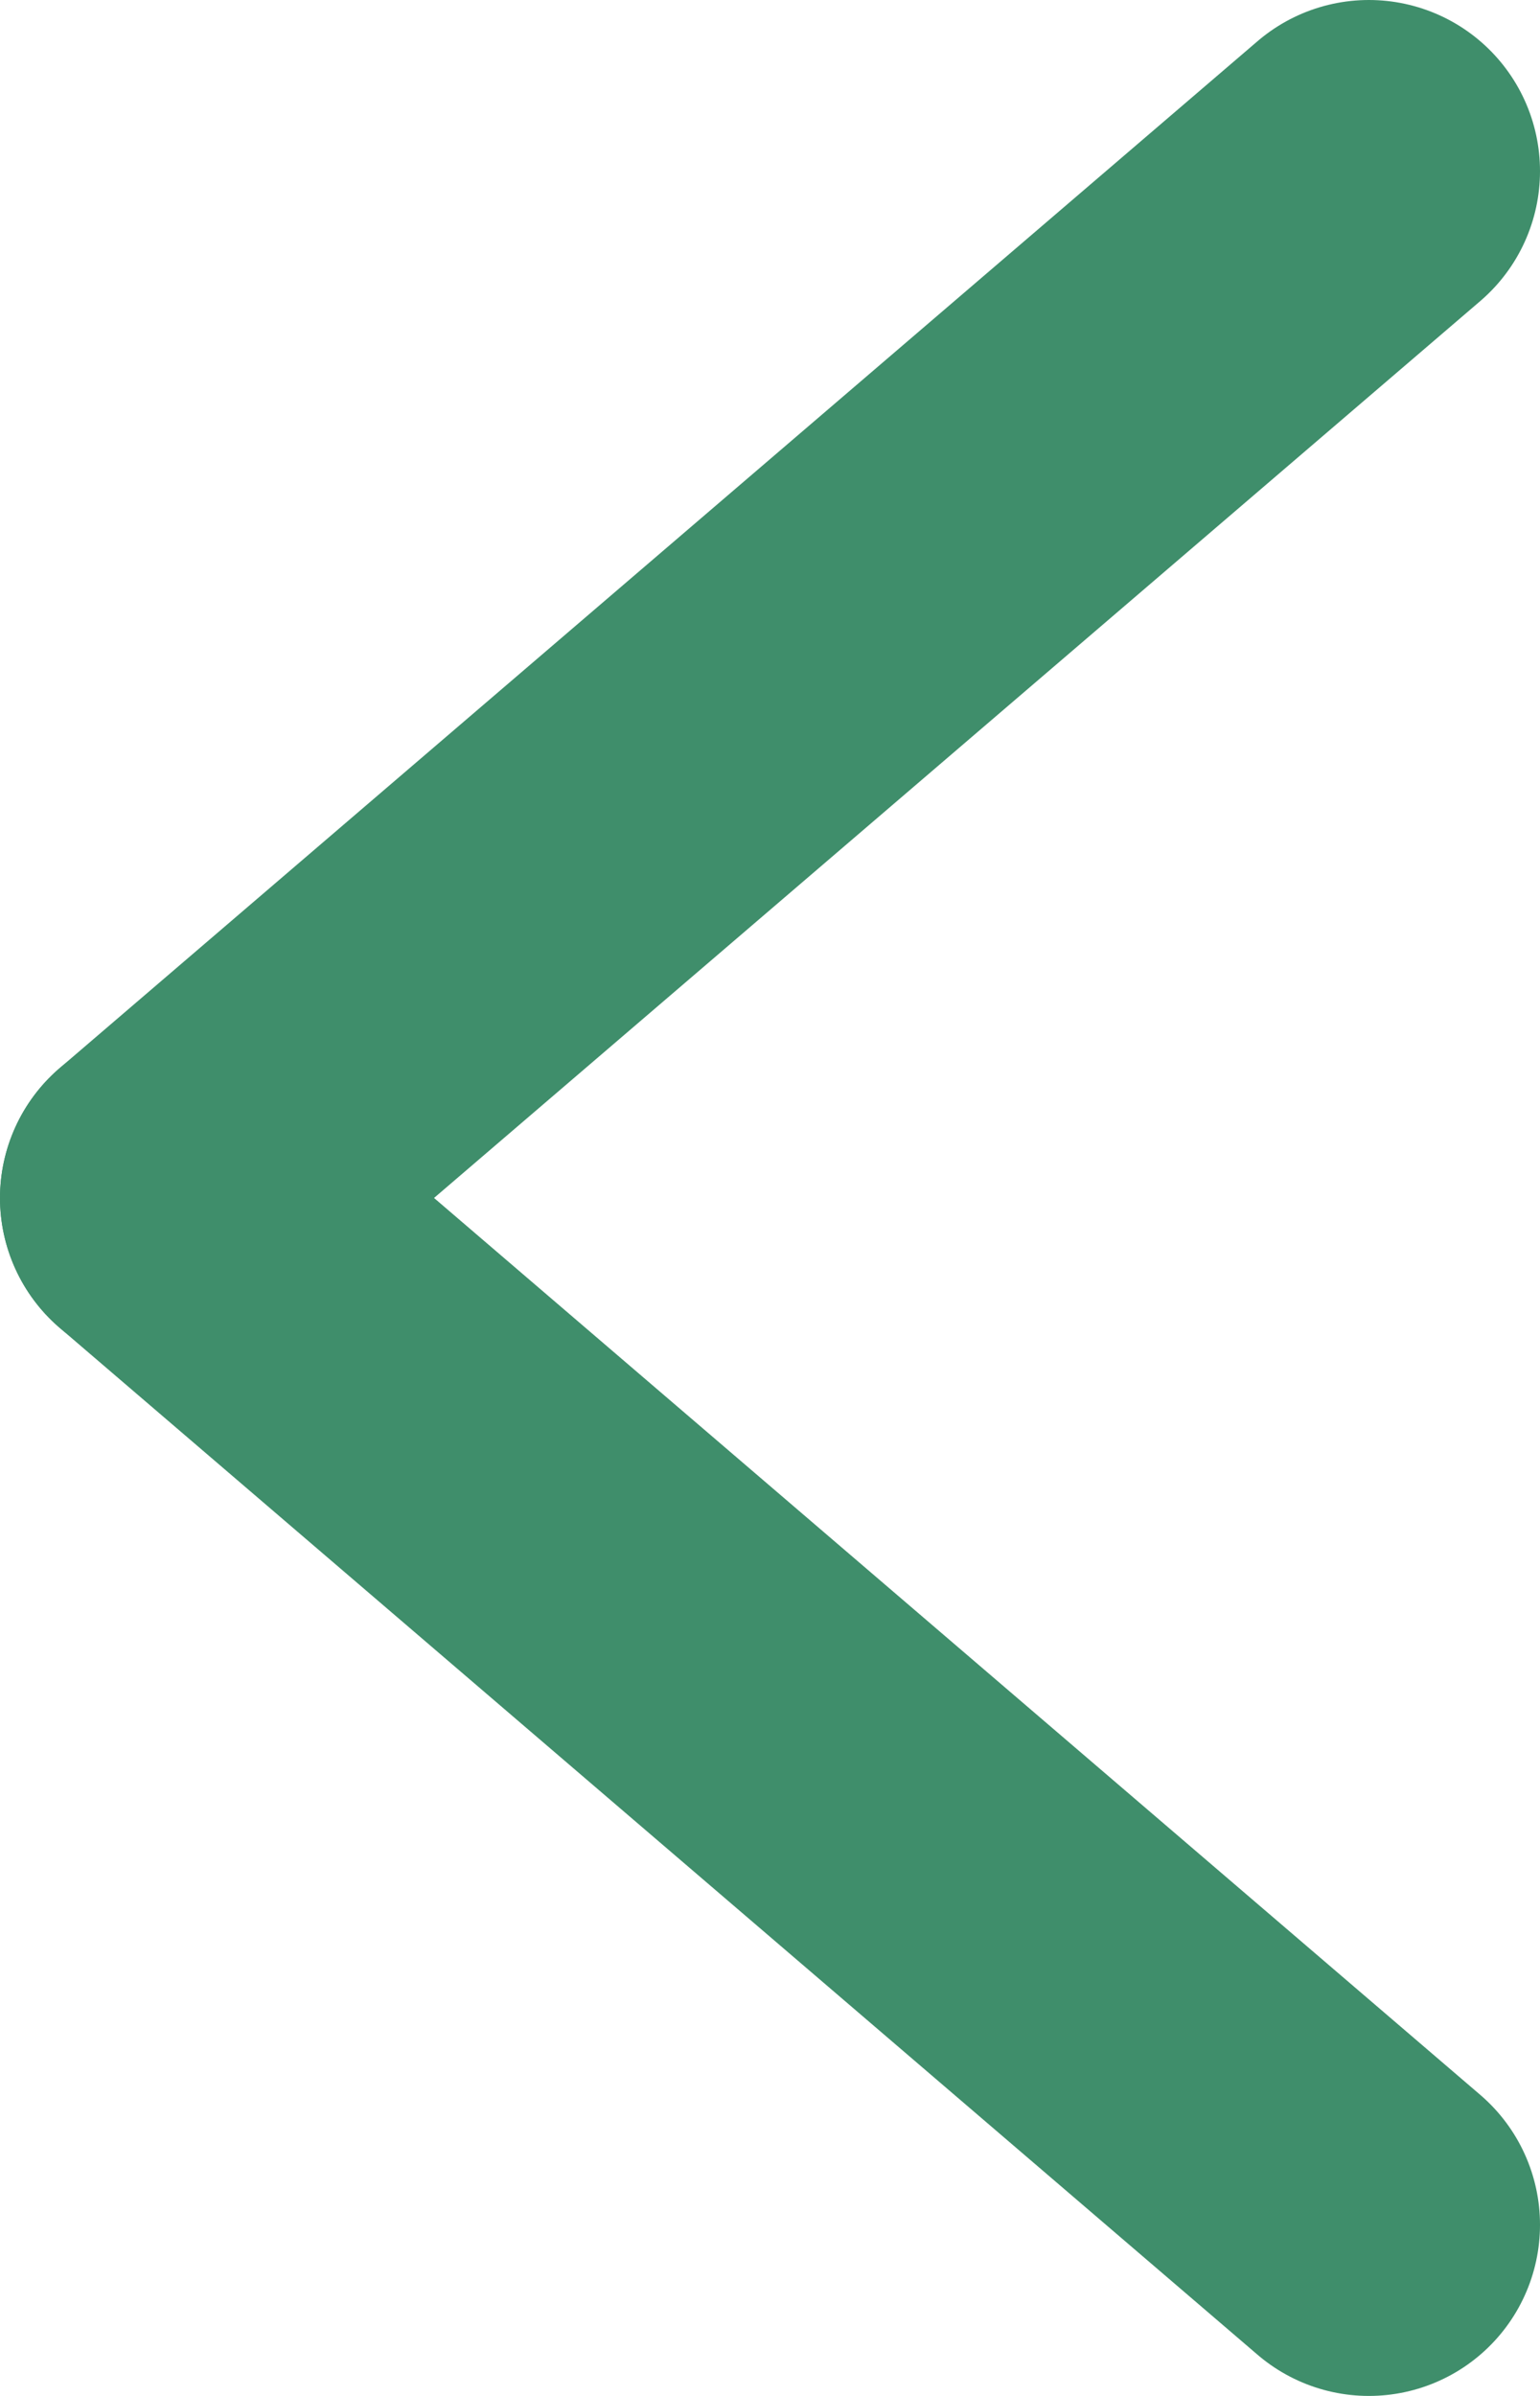 <?xml version="1.0" encoding="utf-8"?>
<!-- Generator: Adobe Illustrator 27.2.0, SVG Export Plug-In . SVG Version: 6.00 Build 0)  -->
<svg version="1.1" id="_レイヤー_2" xmlns="http://www.w3.org/2000/svg" xmlns:xlink="http://www.w3.org/1999/xlink" x="0px"
	 y="0px" viewBox="0 0 63 98" style="enable-background:new 0 0 63 98;" xml:space="preserve">
<style type="text/css">
	.st0{fill:none;stroke:#3F8E6B;stroke-width:14;stroke-linecap:round;stroke-miterlimit:10;}
</style>
<g id="_レイヤー_1-2">
	<g>
		<line class="st0" x1="56" y1="7" x2="7" y2="49"/>
		<line class="st0" x1="56" y1="91" x2="7" y2="49"/>
	</g>
</g>
</svg>

